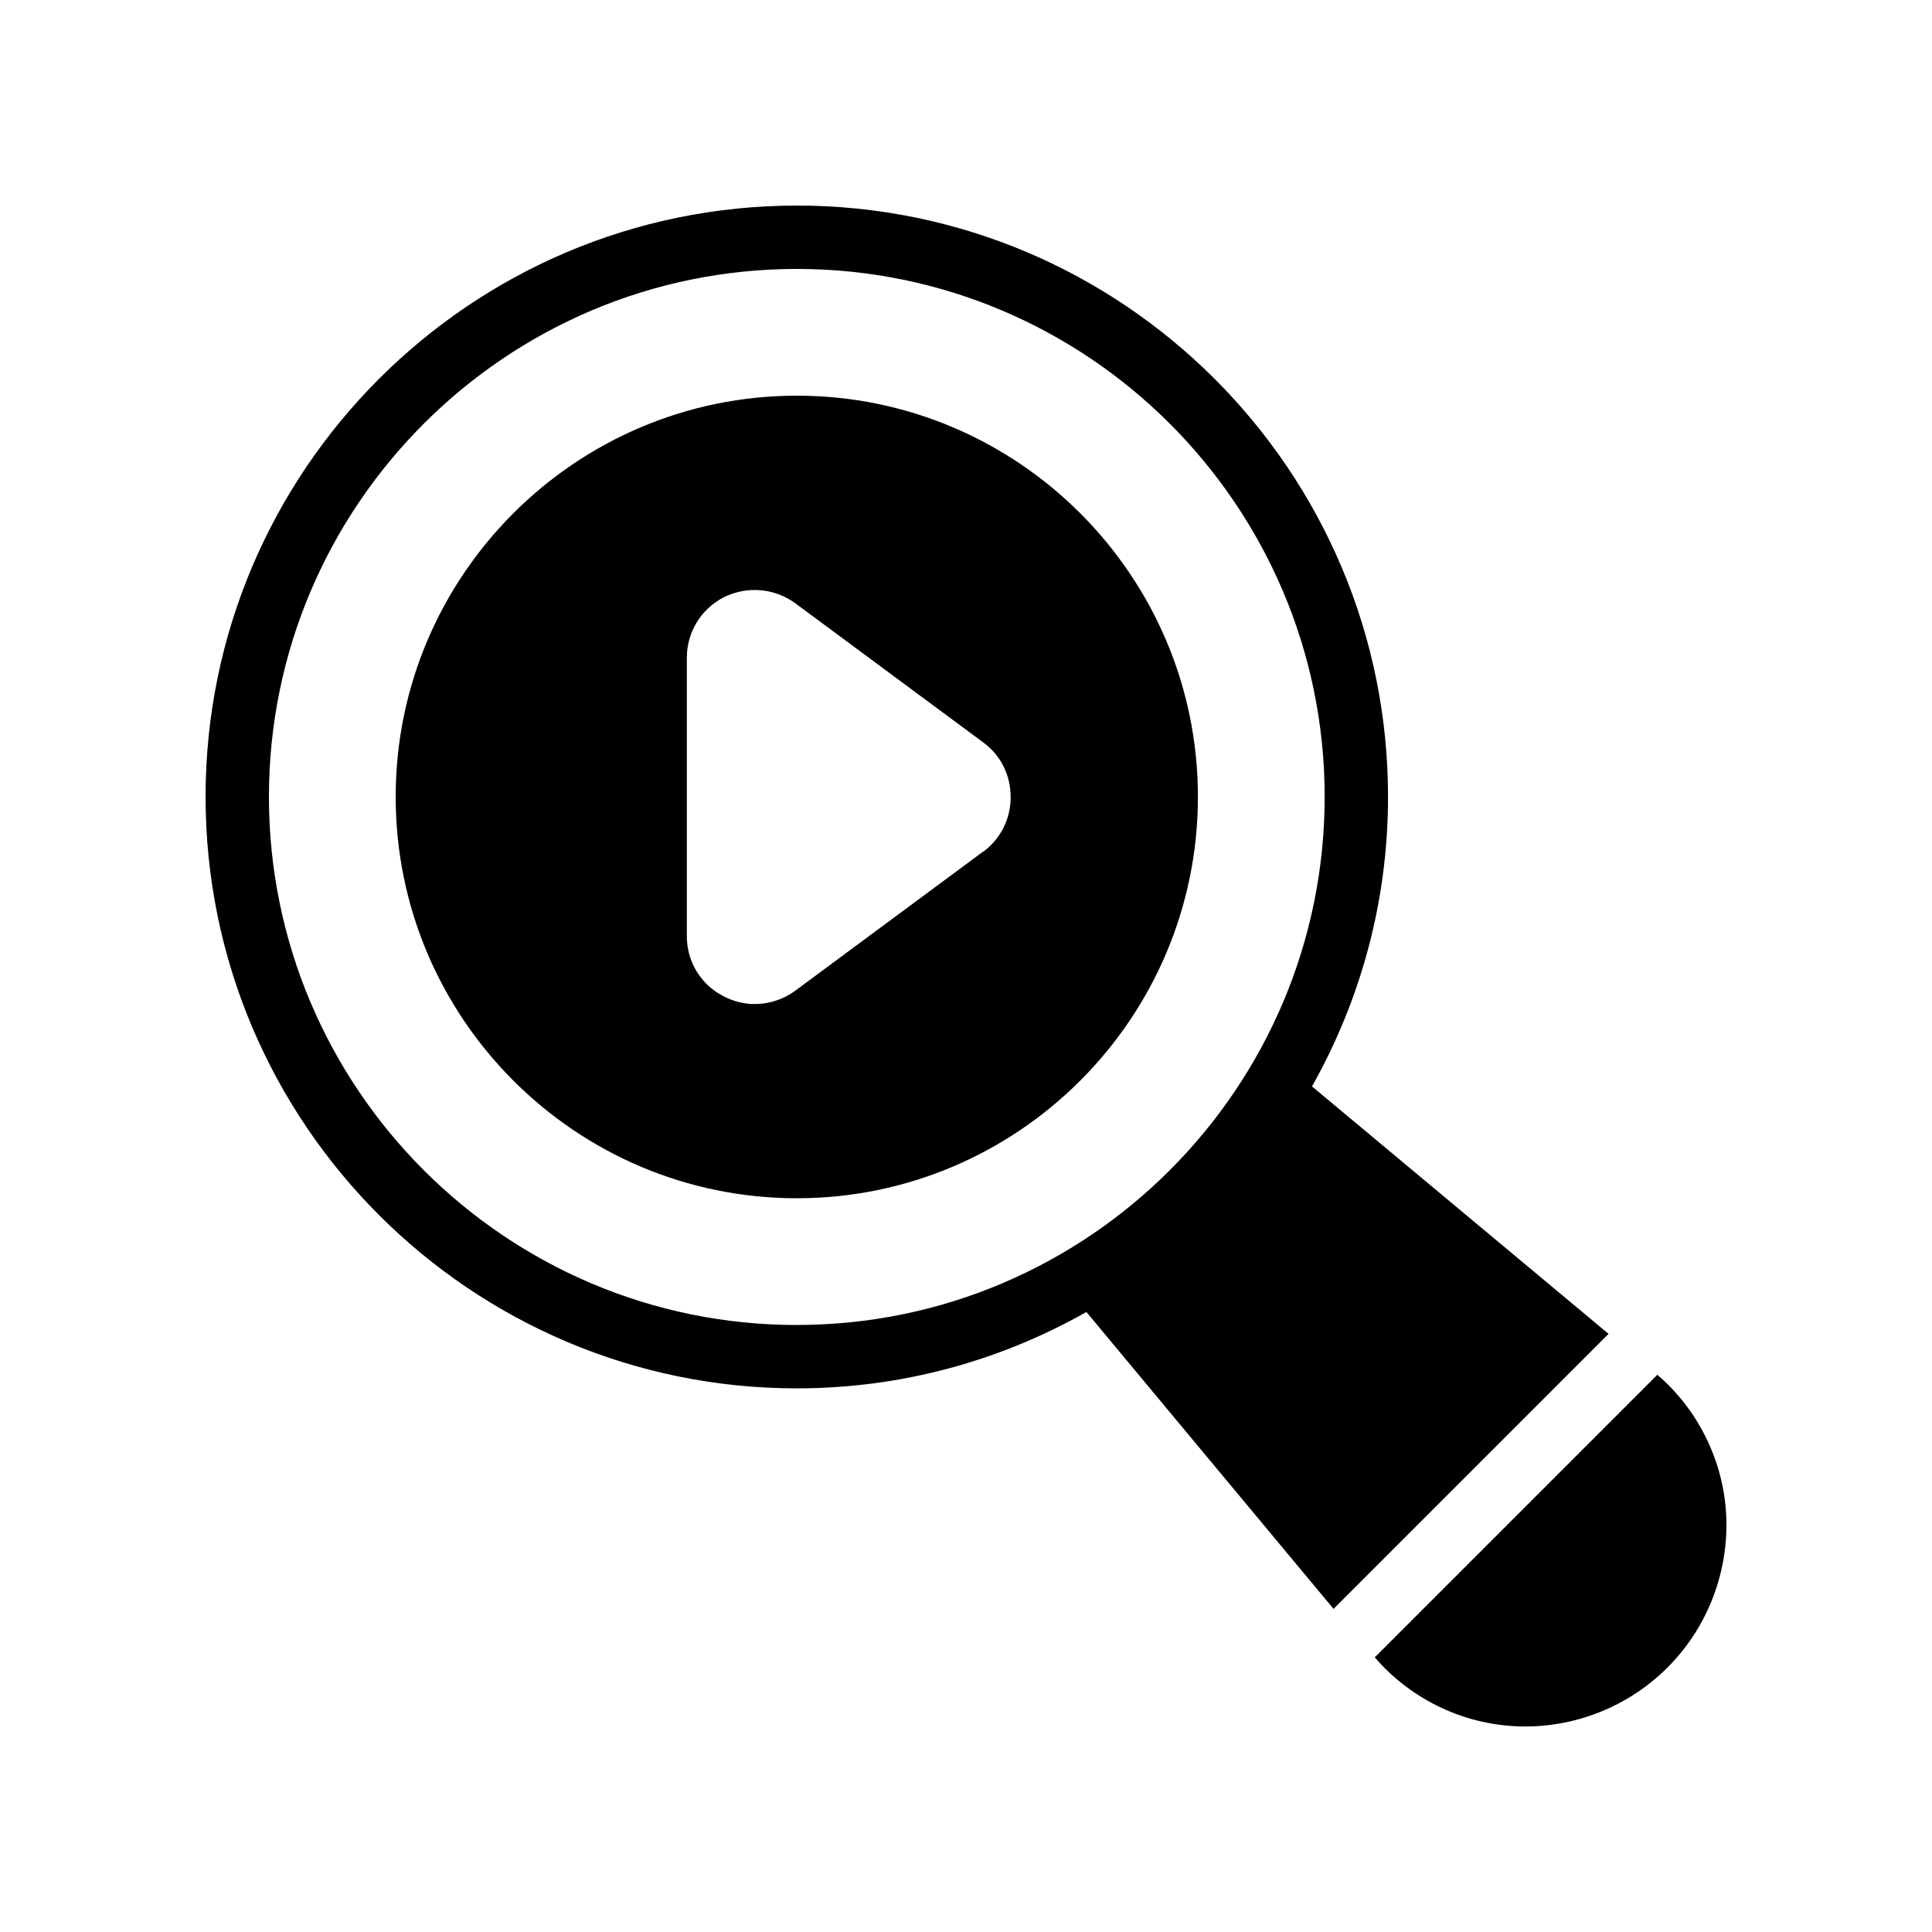 <?xml version="1.0" encoding="UTF-8"?>
<!-- Uploaded to: ICON Repo, www.svgrepo.com, Generator: ICON Repo Mixer Tools -->
<svg fill="#000000" width="800px" height="800px" version="1.1" viewBox="144 144 512 512" xmlns="http://www.w3.org/2000/svg">
 <g>
  <path d="m355.16 248.86c-58.609 0-106.3 47.695-106.3 106.3 0 58.695 47.695 106.39 106.3 106.39s106.3-47.695 106.3-106.39c0-58.609-47.695-106.3-106.3-106.3zm49.457 120.83h-0.086l-49.793 36.863c-3.191 2.352-6.969 3.527-10.75 3.527-2.769 0-5.543-0.672-8.145-2.016-6.047-3.023-9.824-9.152-9.824-15.953v-73.809c0-6.801 3.777-12.93 9.824-16.039 6.129-3.023 13.352-2.434 18.895 1.594l49.793 36.863c4.703 3.441 7.305 8.734 7.305 14.527 0.004 5.707-2.602 10.996-7.219 14.441z"/>
  <path d="m355.16 198.48c-86.402 0-156.68 70.281-156.68 156.68 0 86.488 70.281 156.77 156.68 156.77 27.879 0 54.074-7.391 76.746-20.238l65.496 78.68 72.883-72.883-78.594-65.578c12.762-22.672 20.152-48.785 20.152-76.746 0-86.406-70.281-156.69-156.68-156.69zm0 296.66c-77.168 0-139.89-62.809-139.89-139.98 0-77.078 62.723-139.89 139.89-139.89 77.168 0 139.89 62.809 139.89 139.89 0 77.164-62.723 139.97-139.89 139.97z"/>
  <path d="m601.44 545.1c-0.84-14.273-7.559-27.625-18.223-36.777l-74.898 74.898c9.32 10.746 22.504 17.383 36.863 18.223 1.008 0.082 2.102 0.082 3.109 0.082 14.023 0 27.625-5.625 37.617-15.617 10.746-10.75 16.371-25.613 15.531-40.809z"/>
 </g>
</svg>